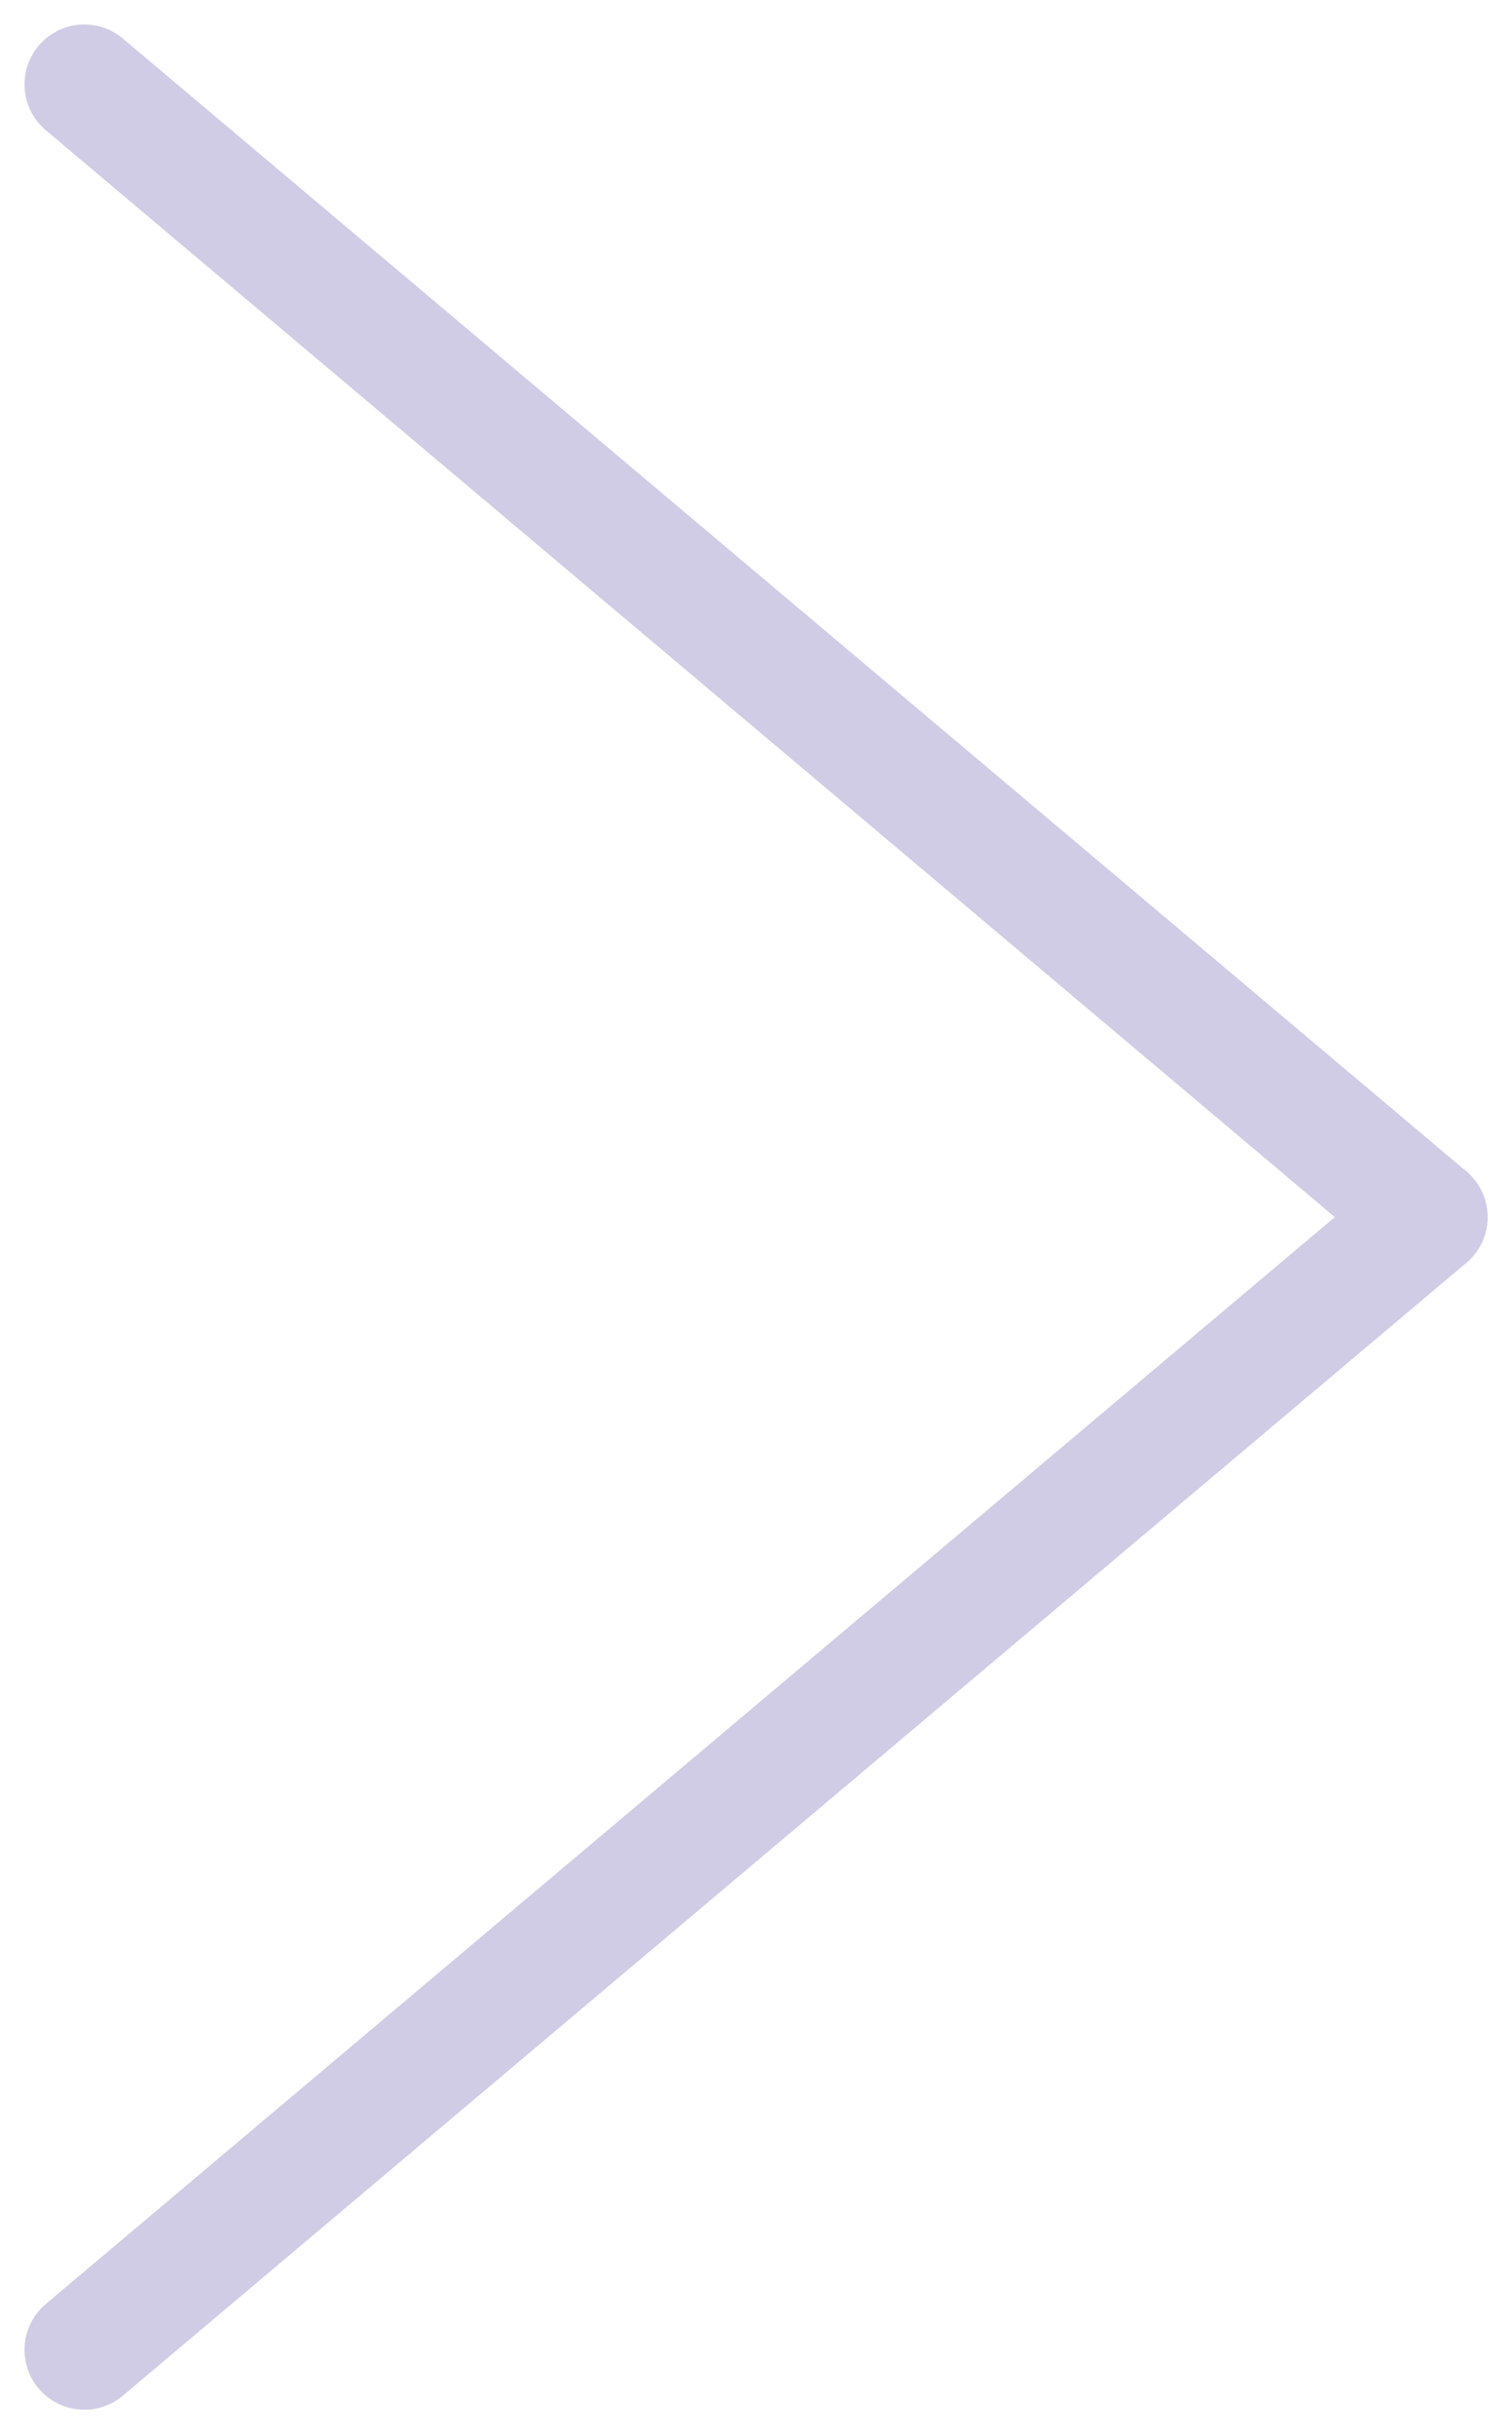 <svg xmlns="http://www.w3.org/2000/svg" width="25.26" height="40.642" viewBox="0 0 25.26 40.642">
  <g id="Group_3" data-name="Group 3" transform="translate(-3771.673 662.409)">
    <path id="Path_2" data-name="Path 2" d="M3773.082-661l22.443,18.912" fill="none" stroke="#d0cce5" stroke-linecap="round" stroke-width="2"/>
    <path id="Path_3" data-name="Path 3" d="M3773.082-642.088,3795.524-661" transform="translate(0 18.912)" fill="none" stroke="#d0cce5" stroke-linecap="round" stroke-width="2"/>
  </g>
</svg>
